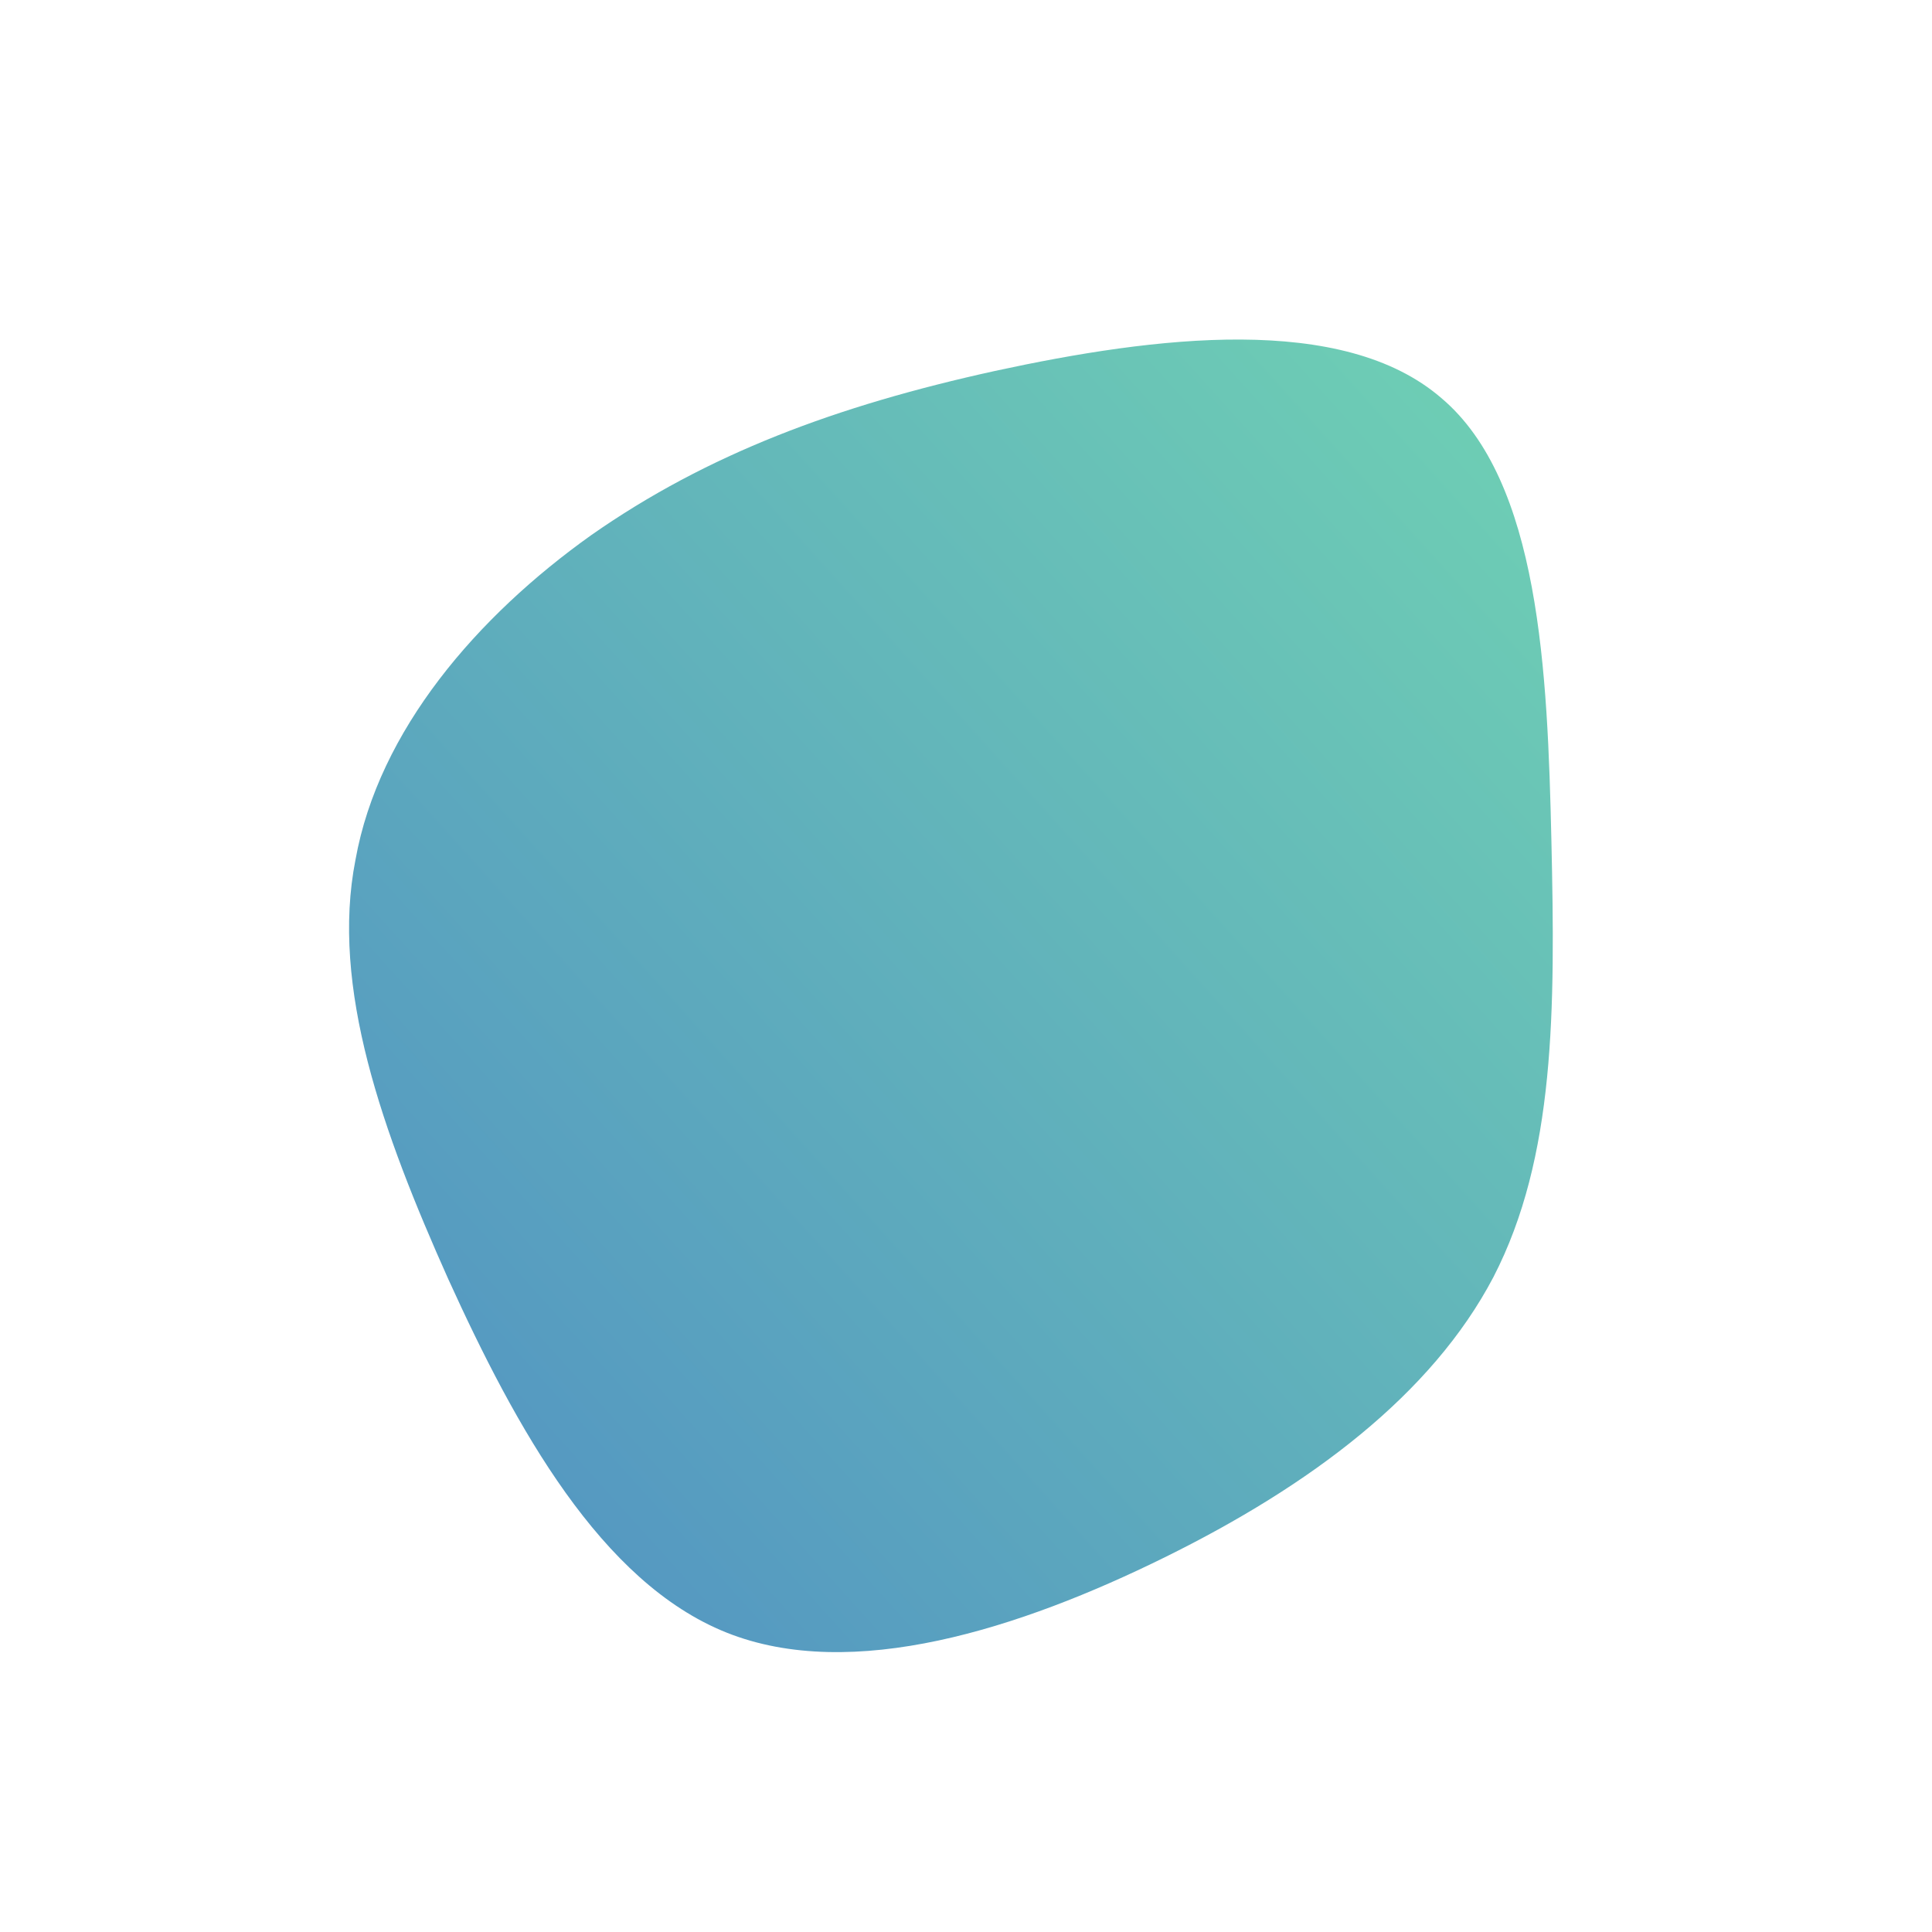 <!--?xml version="1.0" standalone="no"?-->
              <svg id="sw-js-blob-svg" viewBox="0 0 100 100" xmlns="http://www.w3.org/2000/svg" version="1.1">
                    <defs> 
                        <linearGradient id="sw-gradient" x1="0" x2="1" y1="1" y2="0">
                            <stop id="stop1" stop-color="rgba(80, 142, 196, 1)" offset="0%"></stop>
                            <stop id="stop2" stop-color="rgba(112, 210, 179, 1)" offset="100%"></stop>
                        </linearGradient>
                    </defs>
                <path fill="url(#sw-gradient)" d="M24.6,-29.4C29.7,-25.1,30.1,-15.2,30.3,-6.5C30.5,2.3,30.5,9.9,27.3,16.1C24.1,22.2,17.8,26.9,10.3,30.6C2.8,34.3,-5.9,37.1,-12.4,34.5C-18.9,31.9,-23.3,23.9,-26.8,16.2C-30.2,8.6,-32.9,1.1,-31.6,-5.5C-30.4,-12.2,-25.3,-18.1,-19.4,-22.3C-13.4,-26.5,-6.7,-29,1.5,-30.8C9.8,-32.6,19.5,-33.8,24.6,-29.4Z" width="100%" height="100%" transform="translate(50 50)" stroke-width="0" style="transition: all 0.3s ease 0s;" stroke="url(#sw-gradient)"></path>
              </svg>